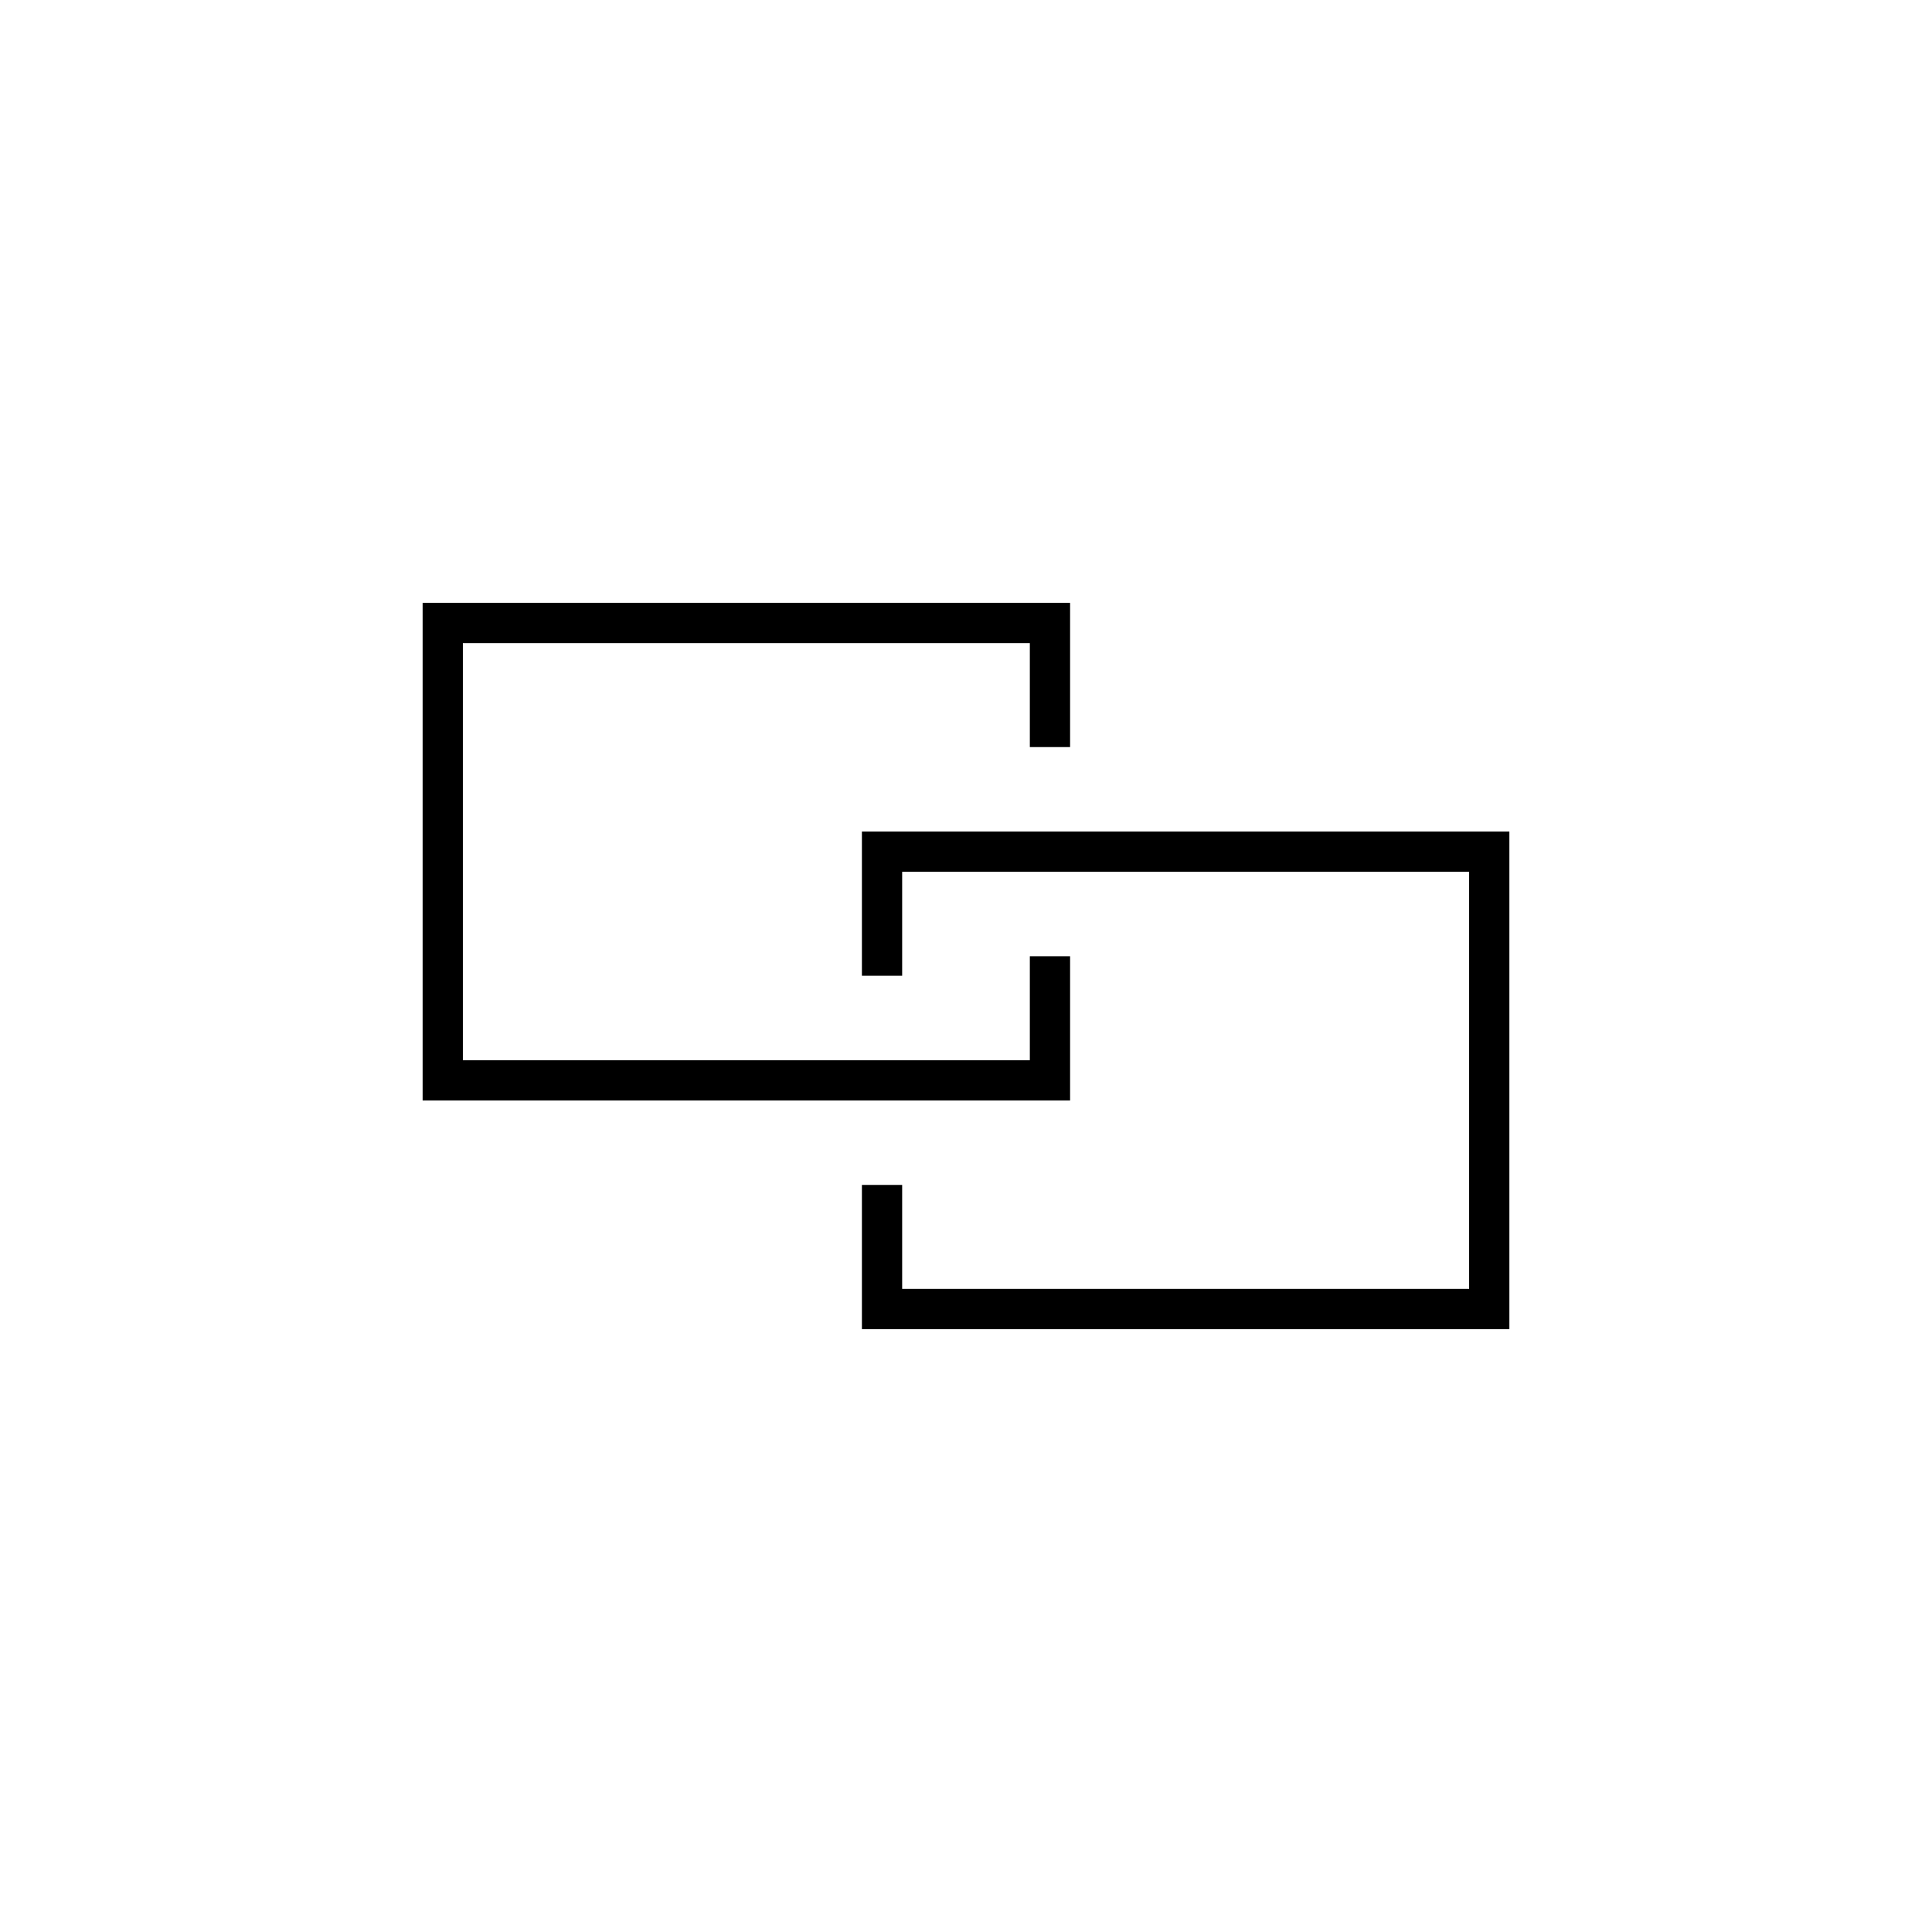 <svg viewBox="0 0 48 48" fill="none" xmlns="http://www.w3.org/2000/svg">
<g clip-path="url(#clip0_1531_1258)">
<path d="M26.586 27.341V23.758H25.586V26.341H11.5V15.978H25.586V18.561H26.586V14.978H10.5V27.341H26.586Z" fill="currentColor"/>
<path d="M21.414 20.659V24.242H22.414V21.659H36.5V32.022H22.414V29.439H21.414V33.022H37.5V20.659H21.414Z" fill="currentColor"/>
</g>
<defs>
<clipPath id="clip0_1531_1258">
<rect width="48" height="48" fill="currentColor"/>
</clipPath>
</defs>
</svg>